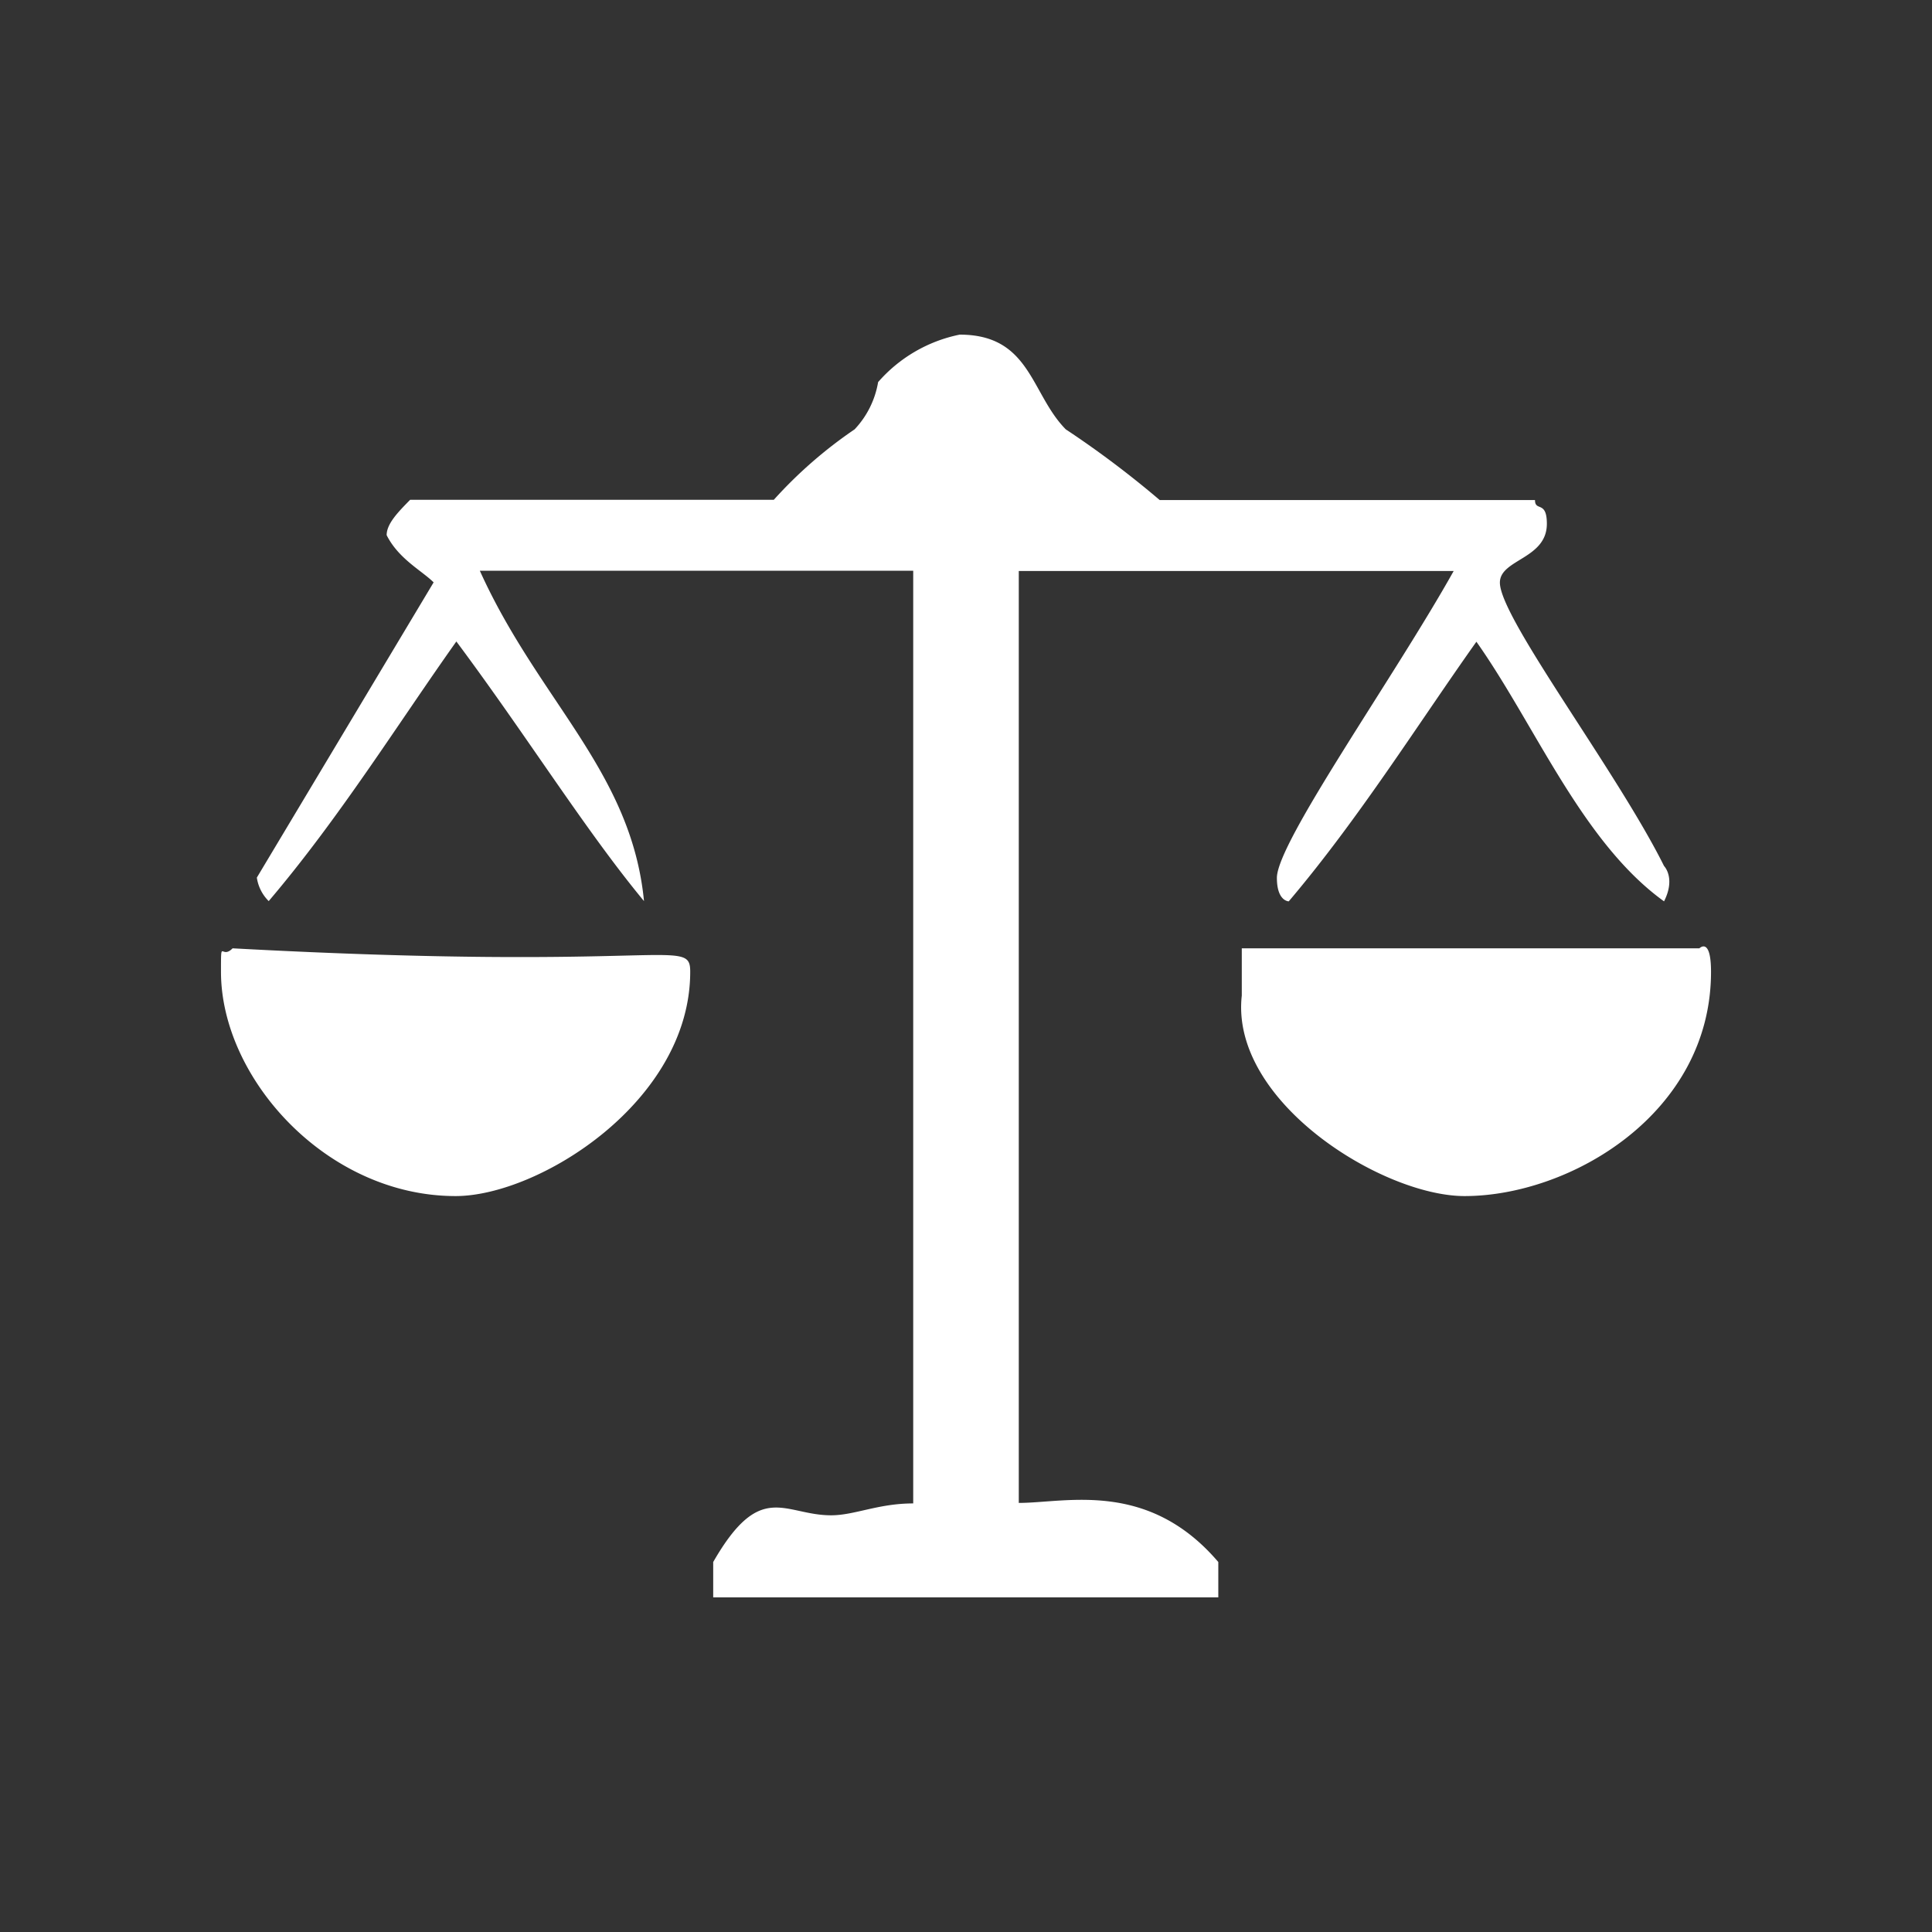 <svg xmlns="http://www.w3.org/2000/svg" viewBox="0 0 76.5 76.5"><rect x="0" y="0" width="76.5" height="76.5" fill="#333333" stroke="none"/><defs><style>.cls-1{fill:none;}.cls-2{fill:#fff;fill-rule:evenodd;}</style></defs><title>icon-s-scale</title><g id="Layer_2" data-name="Layer 2"><g id="Layer_1-2" data-name="Layer 1"><rect class="cls-1" width="76.5" height="76.5"/><path class="cls-2" d="M67.75,38.48c0,5.61-5.57,8.88-9.76,8.88-3.25,0-9.29-3.74-8.82-7.94V37.55H67.29S67.75,37.08,67.75,38.48Zm-40.42,0c0,5.14-6,8.88-9.29,8.88-5.11,0-9.29-4.67-9.29-8.88,0-1.4,0-.46.46-.93C26.4,38.48,27.33,37.08,27.33,38.48ZM42.2,17a38.88,38.88,0,0,1,3.72,2.8H60.78c0,.47.47,0,.47.94,0,1.4-1.86,1.4-1.86,2.33,0,1.4,4.64,7.48,6.5,11.22,0,0,.47.47,0,1.4-3.25-2.34-5.11-7-7.43-10.28-2.32,3.27-4.65,7-7.43,10.28,0,0-.47,0-.47-.93,0-1.41,4.65-7.95,7-12.15H40.34V59.51c1.86,0,5.11-.93,7.9,2.34v1.4h-20v-1.4C30.12,58.58,31.05,60,32.91,60c.93,0,1.86-.47,3.25-.47V22.6H19c2.32,5.14,6,7.94,6.5,13.08-2.32-2.8-4.64-6.54-7.43-10.28-2.32,3.27-4.64,7-7.43,10.28a1.64,1.64,0,0,1-.47-.93l7-11.69c-.46-.46-1.39-.93-1.86-1.87,0-.46.47-.93.93-1.4h14.4A17.66,17.66,0,0,1,33.84,17a3.59,3.59,0,0,0,.93-1.87A5.82,5.82,0,0,1,38,13.25C40.81,13.25,40.81,15.59,42.2,17Z"/></g></g></svg>